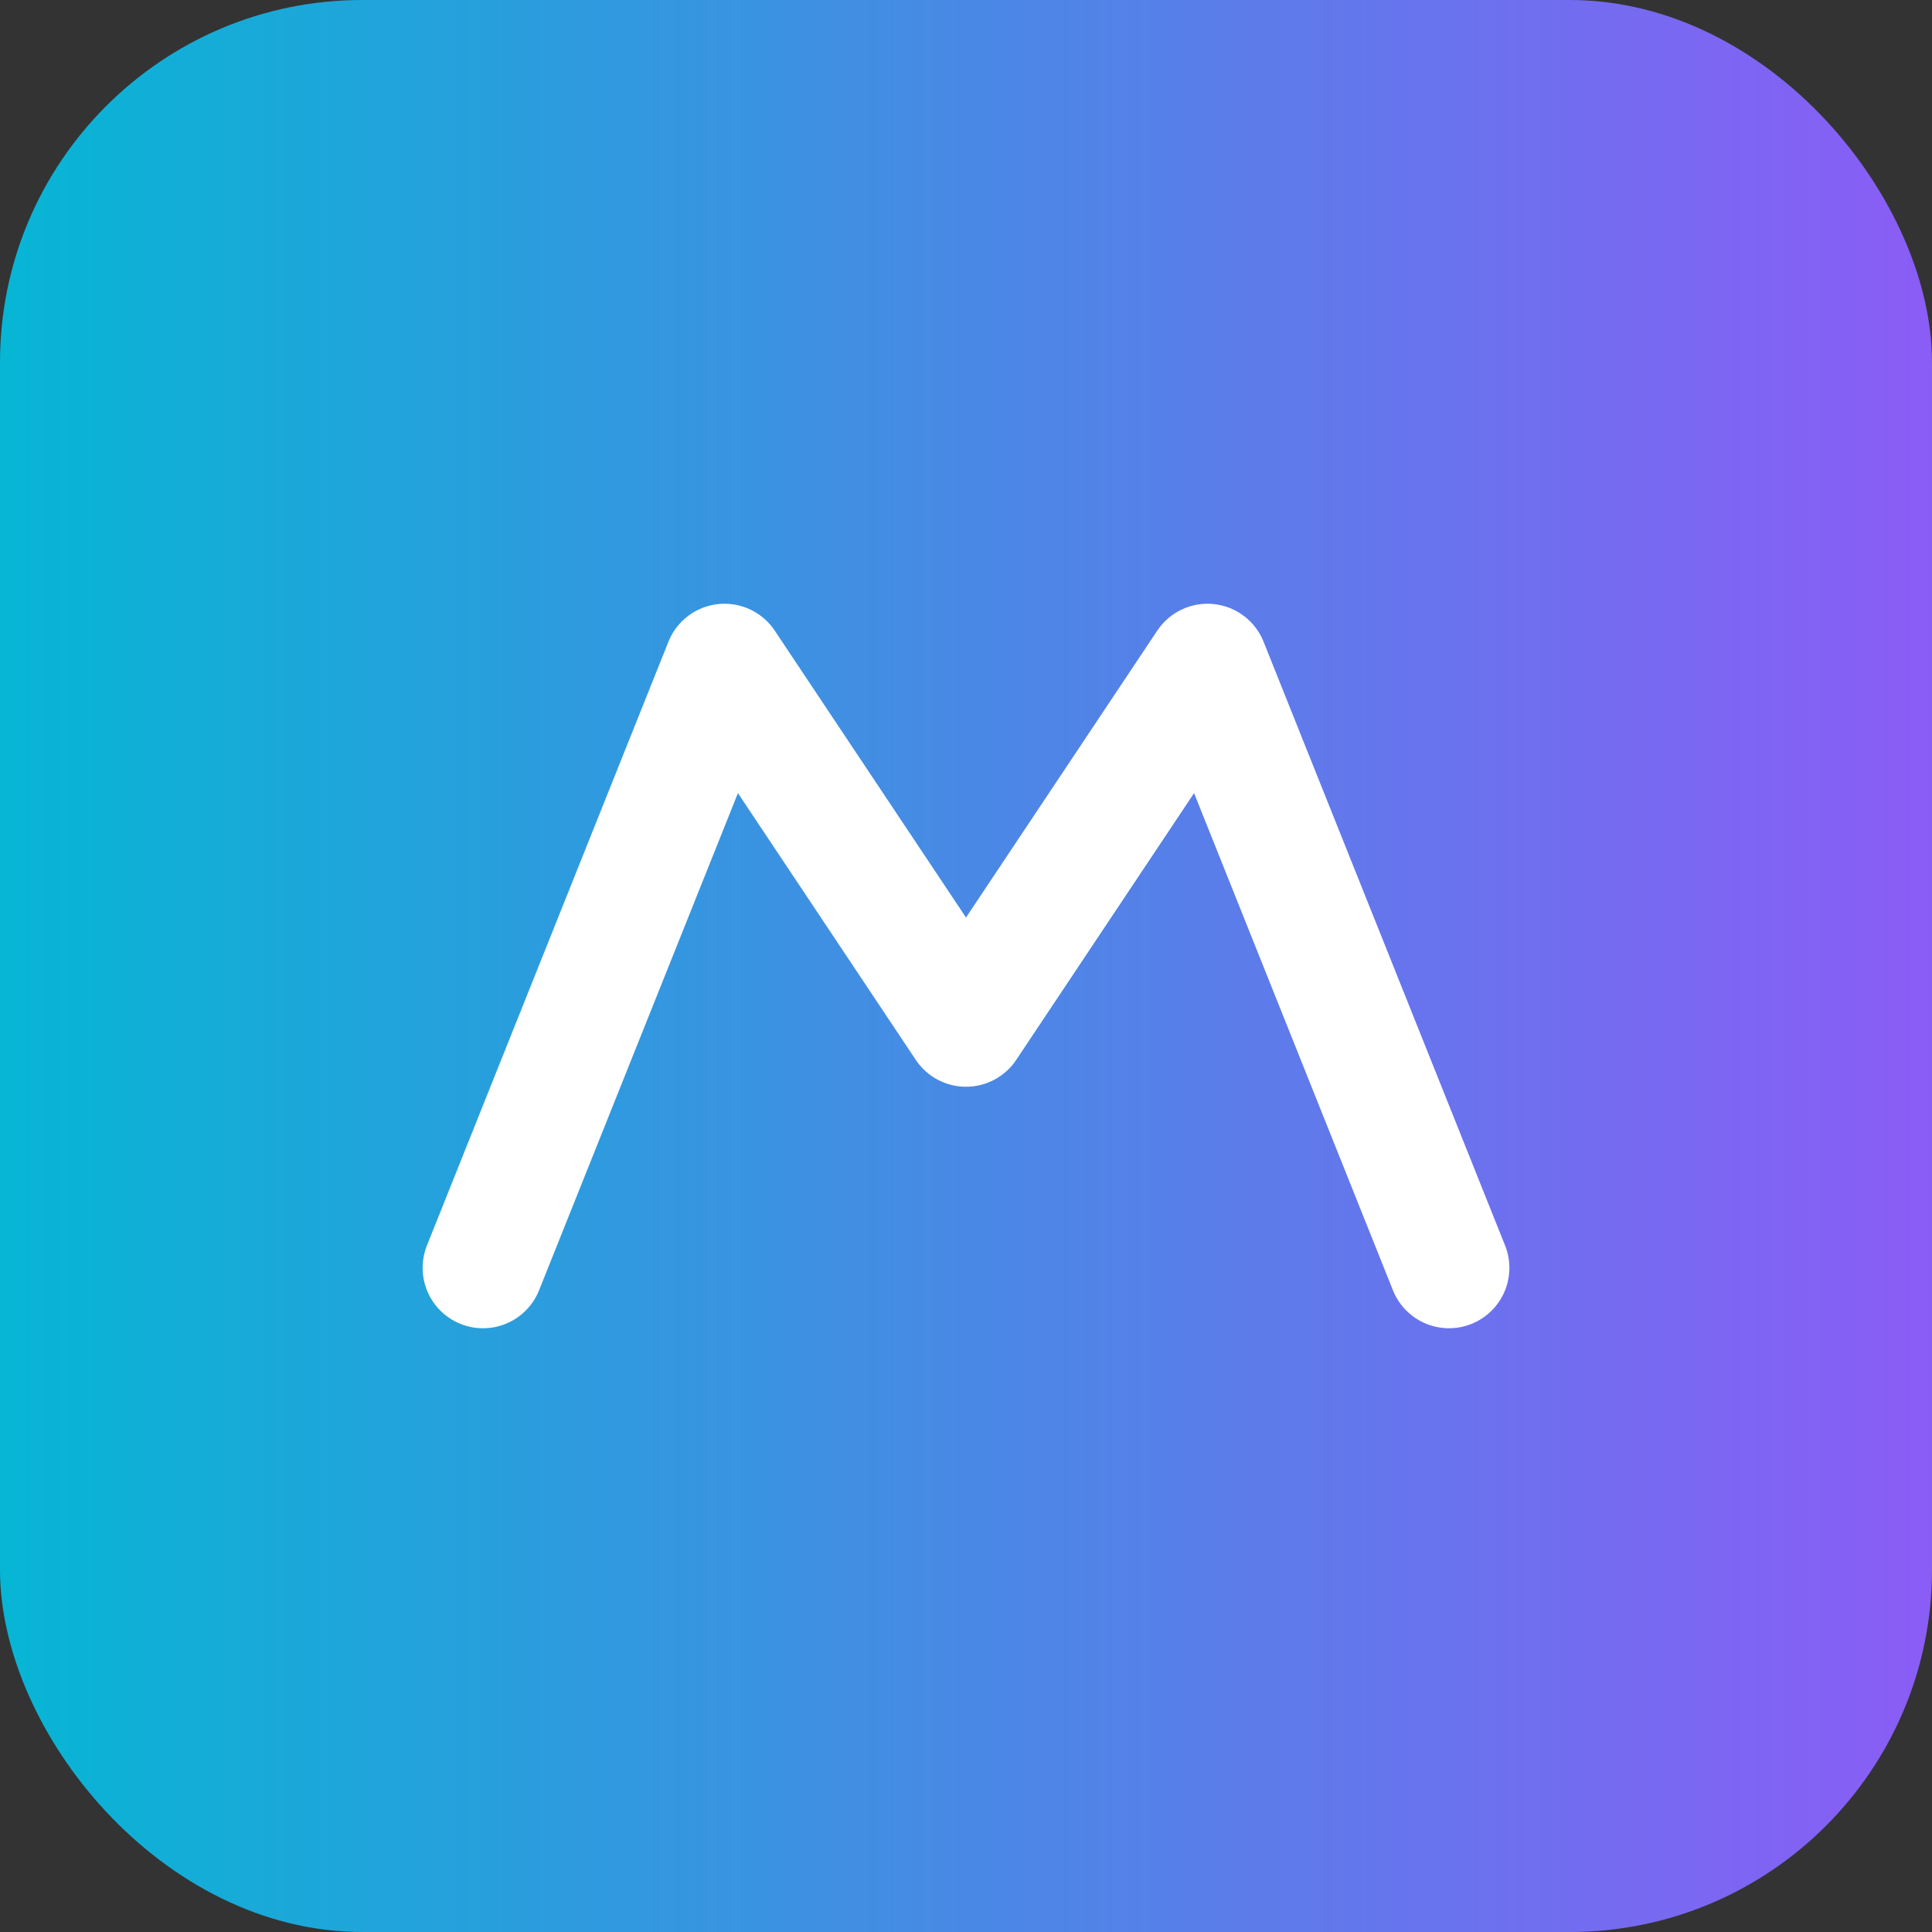 <svg xmlns="http://www.w3.org/2000/svg" viewBox="0 0 128 128">
  <rect x="0" y="0" width="128" height="128" fill="#333333" stroke="none"/>
  <defs><linearGradient id="g" x1="0" x2="1"><stop offset="0" stop-color="#06b6d4"/><stop offset="1" stop-color="#8b5cf6"/></linearGradient></defs>
  <rect width="128" height="128" rx="24" fill="url(#g)"/>
  <path d="M32 84l16-40 16 24 16-24 16 40" stroke="white" stroke-width="8" fill="none" stroke-linecap="round" stroke-linejoin="round"/>
</svg>

